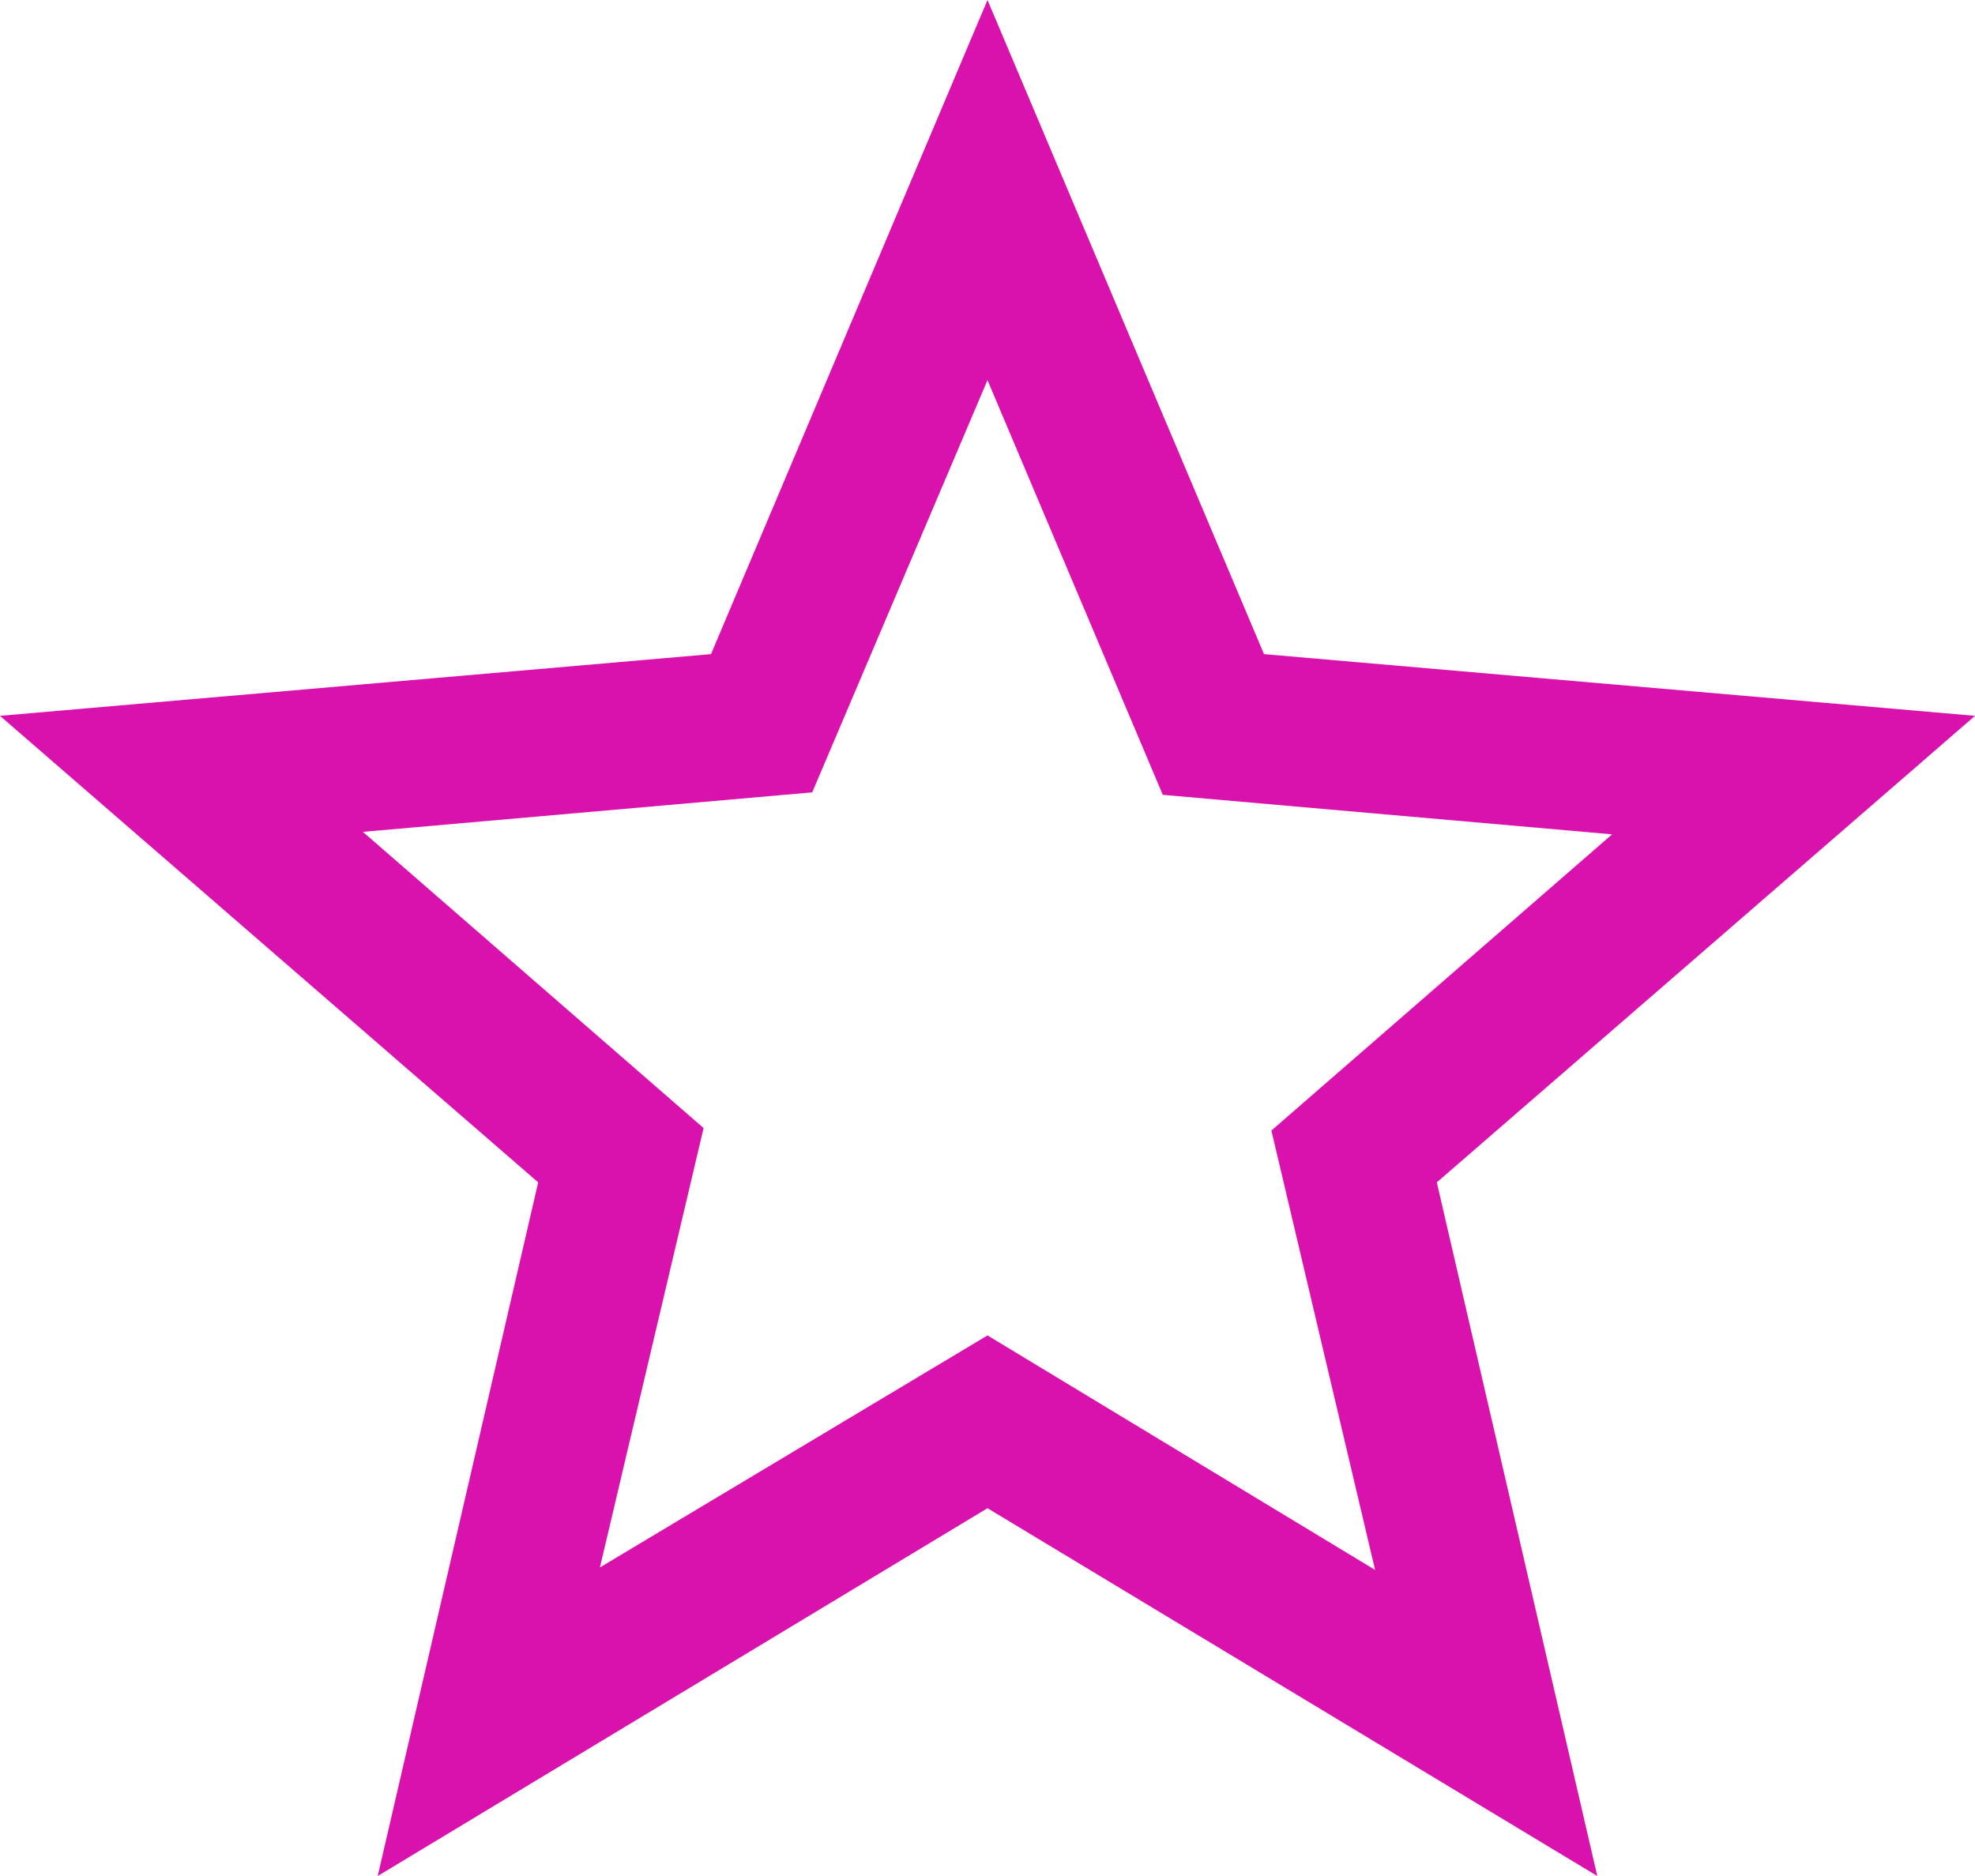 <svg version="1.2" xmlns="http://www.w3.org/2000/svg" viewBox="0 0 40 38" width="40" height="38">
	<style>
		.s0 { fill: #d912ae } 
	</style>
	<path class="s0" d="m7.65 38l3.25-14.05-10.9-9.45 14.4-1.25 5.6-13.25 5.6 13.25 14.4 1.25-10.9 9.45 3.25 14.05-12.35-7.45zm4.5-6.25l7.85-4.7 7.85 4.75-2.1-8.9 6.9-6-9.1-0.8-3.55-8.4-3.55 8.35-9.1 0.8 6.9 6z"/>
</svg>